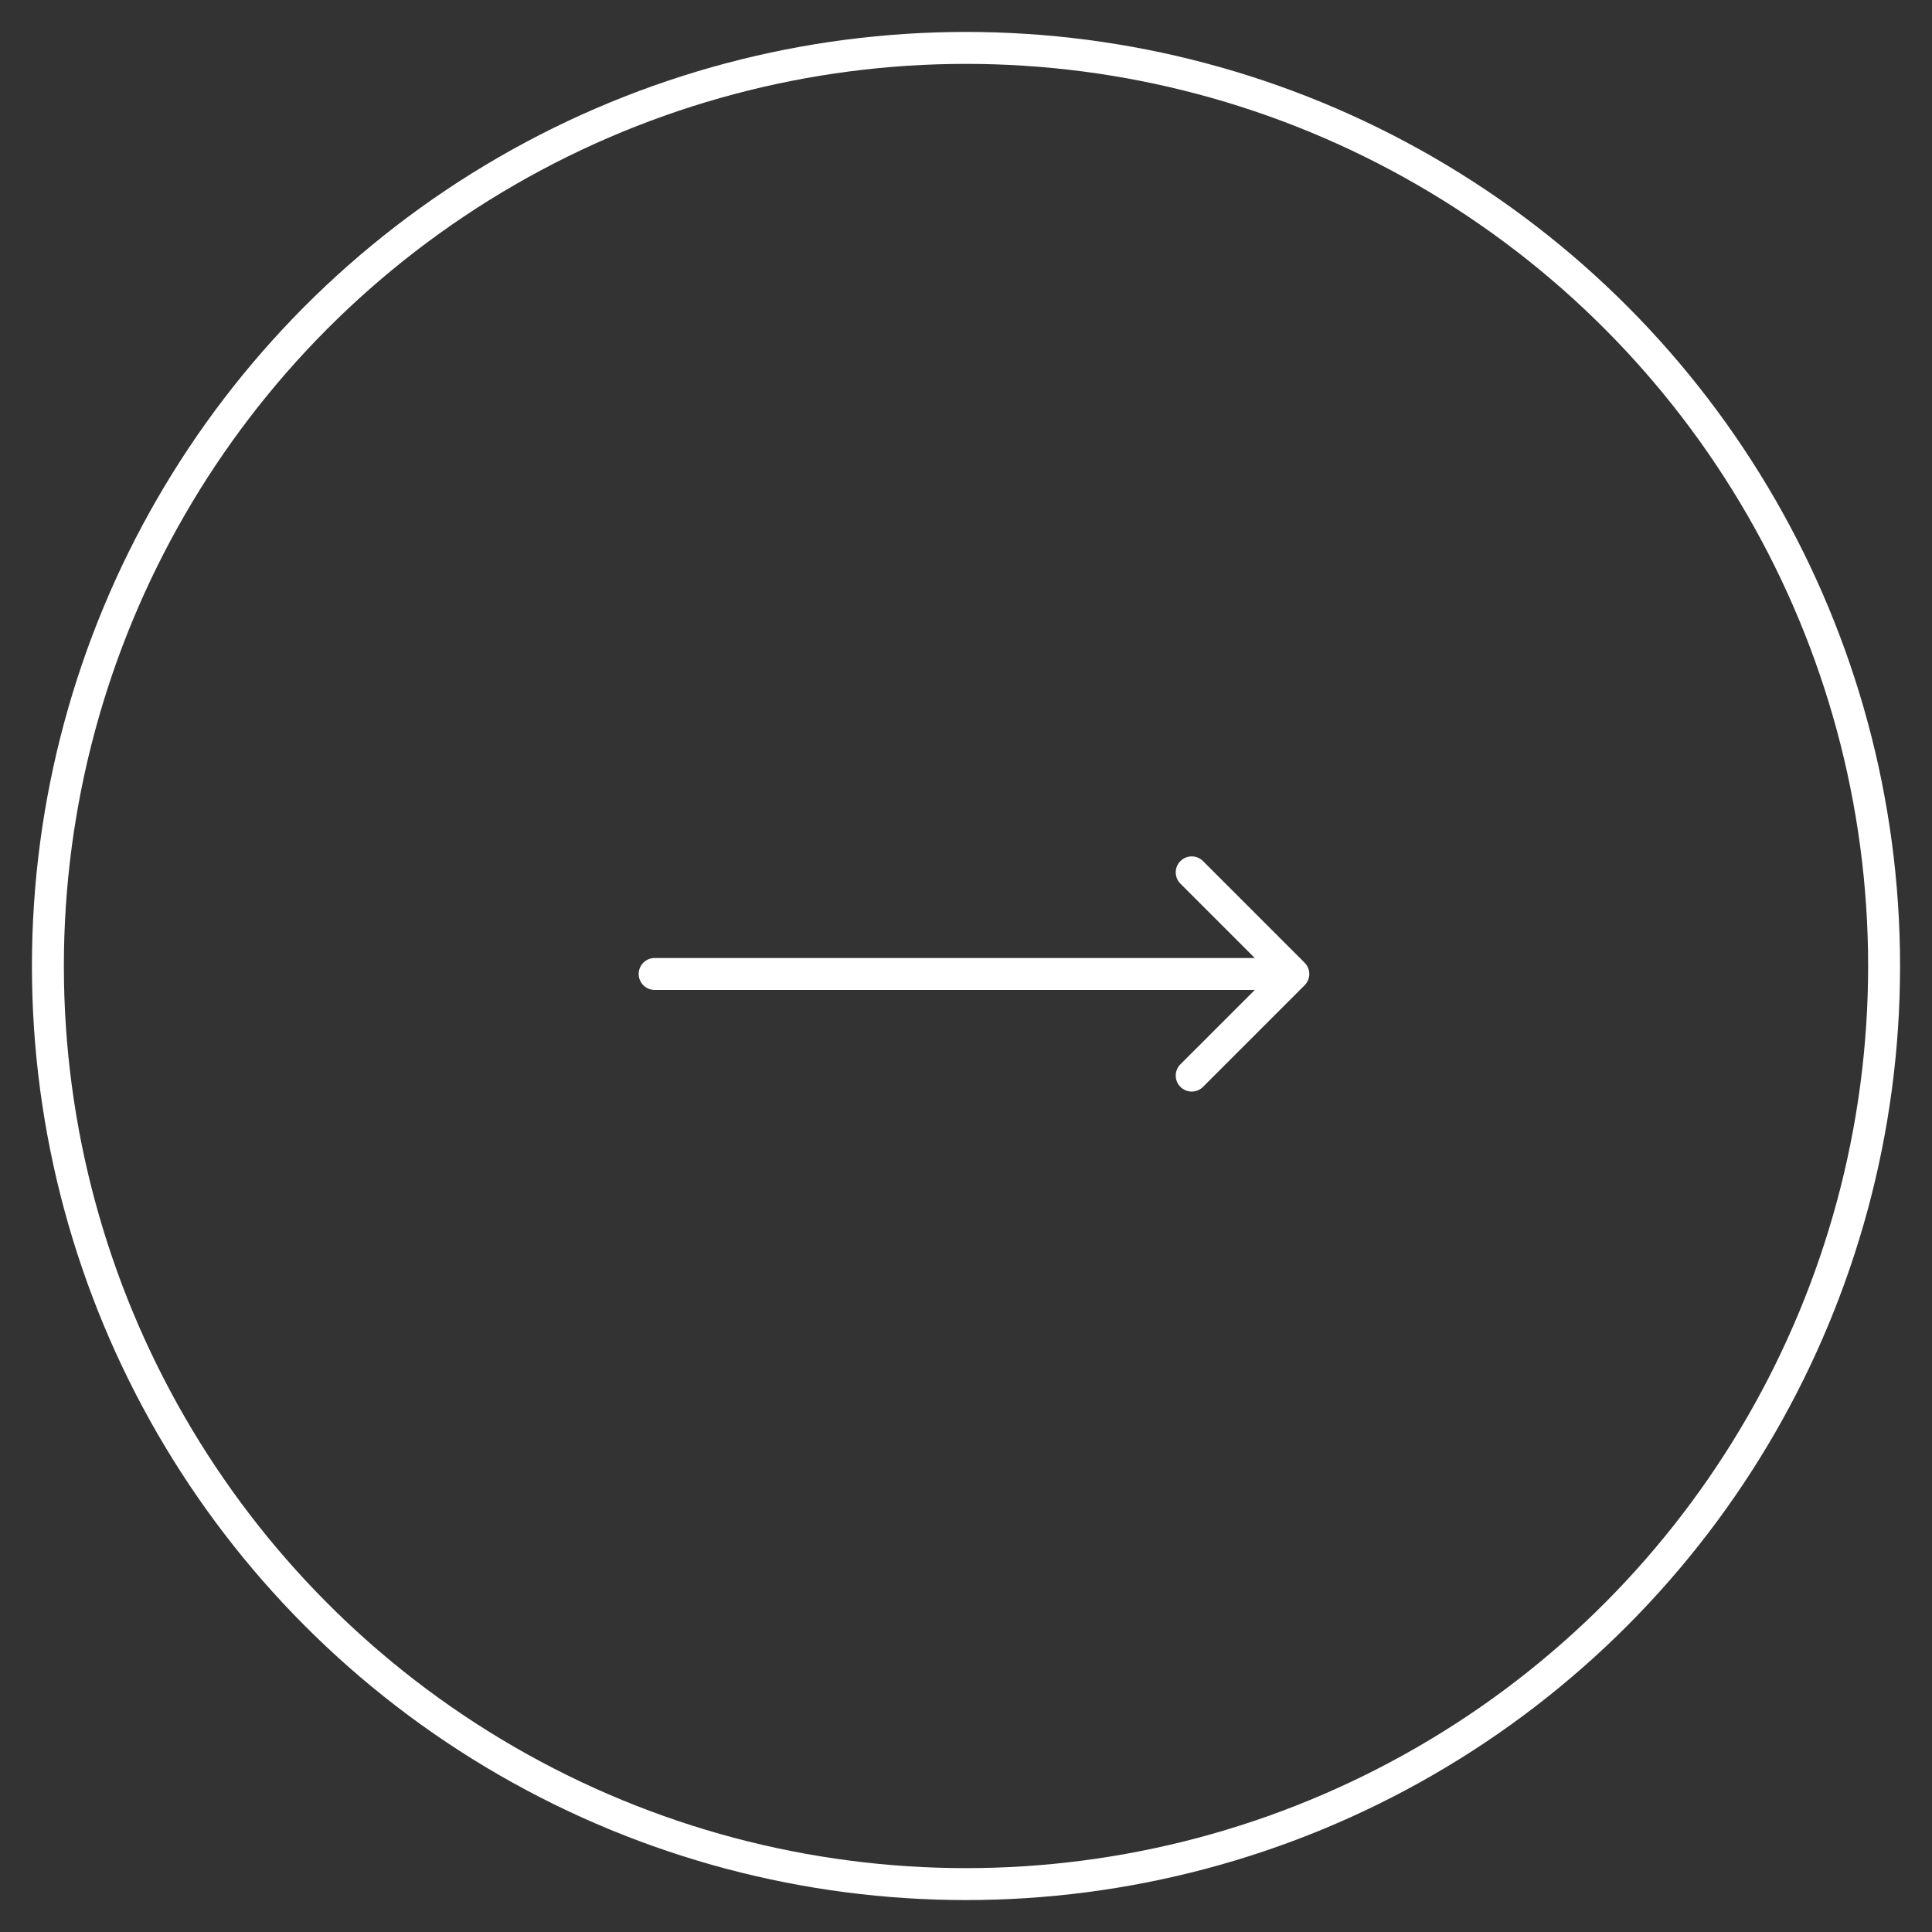 <?xml version="1.0" encoding="UTF-8"?> <svg xmlns="http://www.w3.org/2000/svg" width="121" height="121" viewBox="0 0 121 121" fill="none"><rect x="0" y="0" width="121" height="121" fill="#333333" stroke="none"/><circle cx="60.5" cy="60.5" r="57.5" stroke="white" stroke-width="2"></circle><path d="M41 60C40.448 60 40 60.448 40 61C40 61.552 40.448 62 41 62L41 60ZM81.707 61.707C82.098 61.317 82.098 60.683 81.707 60.293L75.343 53.929C74.953 53.538 74.32 53.538 73.929 53.929C73.538 54.319 73.538 54.953 73.929 55.343L79.586 61L73.929 66.657C73.538 67.047 73.538 67.68 73.929 68.071C74.32 68.462 74.953 68.462 75.343 68.071L81.707 61.707ZM41 62L81 62L81 60L41 60L41 62Z" fill="white"></path></svg> 